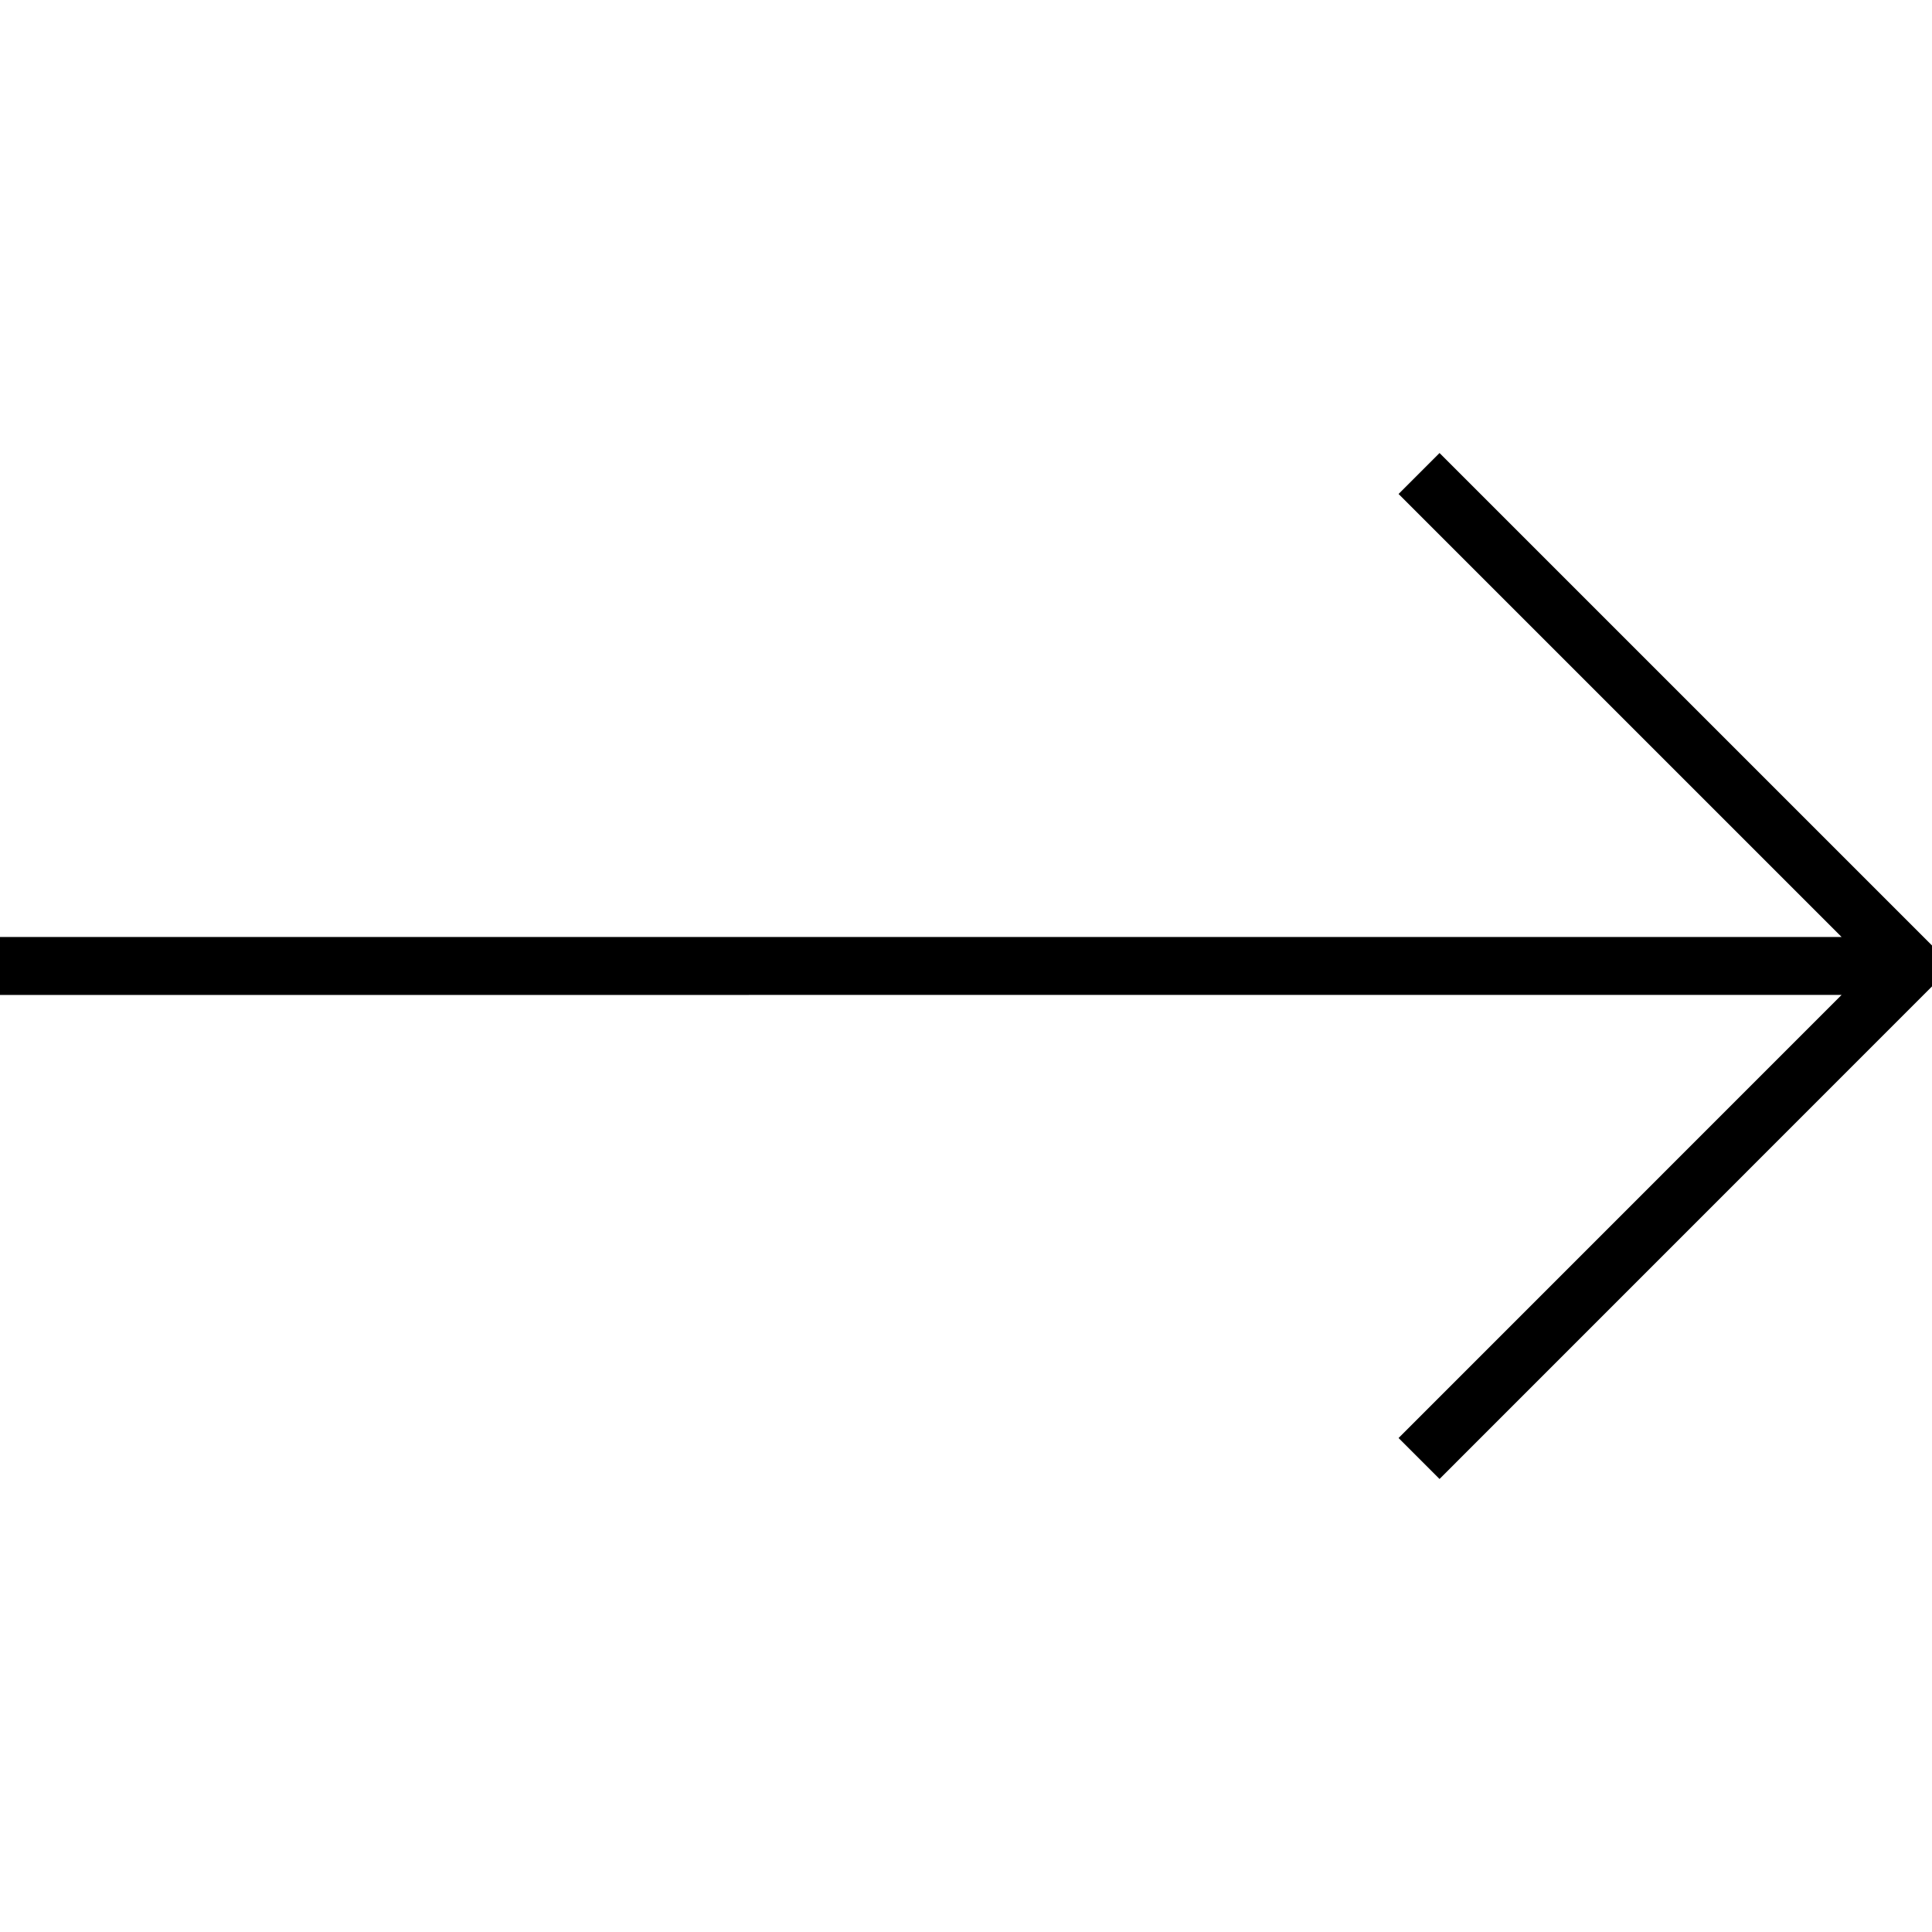 <?xml version="1.0" encoding="iso-8859-1"?>
<!-- Generator: Adobe Illustrator 19.1.0, SVG Export Plug-In . SVG Version: 6.00 Build 0)  -->
<svg version="1.1" id="Capa_1" xmlns="http://www.w3.org/2000/svg" xmlns:xlink="http://www.w3.org/1999/xlink" x="0px" y="0px"
	 viewBox="0 0 461.145 461.145" style="enable-background:new 0 0 461.145 461.145;" xml:space="preserve">
<g>
	<polygon points="343.598,108.13 333.821,117.907 439.566,223.645 0,223.651 0,237.48 439.566,237.473 333.821,343.238 
		343.598,353.015 461.145,235.447 461.145,225.67 	"/>
</g>
<g>
</g>
<g>
</g>
<g>
</g>
<g>
</g>
<g>
</g>
<g>
</g>
<g>
</g>
<g>
</g>
<g>
</g>
<g>
</g>
<g>
</g>
<g>
</g>
<g>
</g>
<g>
</g>
<g>
</g>
</svg>
